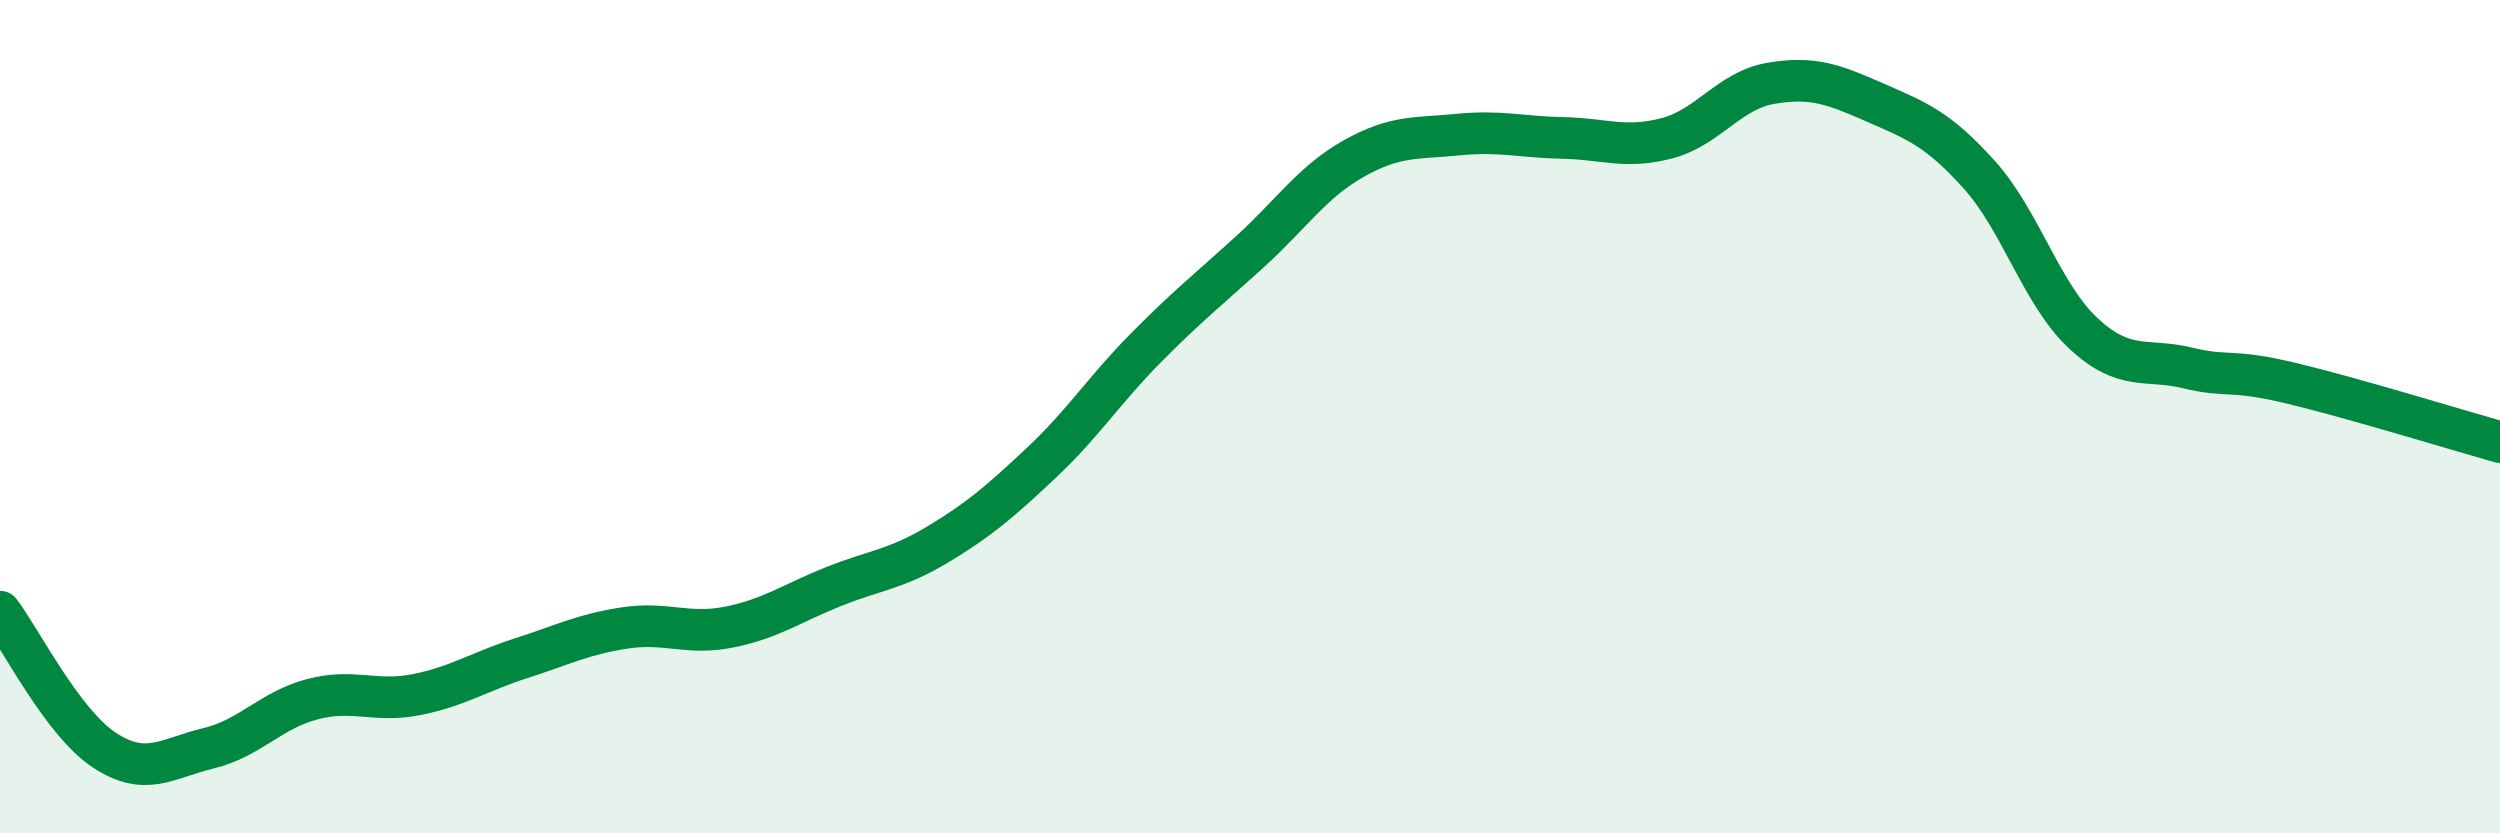 
    <svg width="60" height="20" viewBox="0 0 60 20" xmlns="http://www.w3.org/2000/svg">
      <path
        d="M 0,14.68 C 0.5,15.34 1.5,17.34 2.5,18 C 3.5,18.66 4,18.2 5,17.96 C 6,17.72 6.5,17.04 7.5,16.78 C 8.5,16.52 9,16.87 10,16.67 C 11,16.47 11.5,16.12 12.5,15.8 C 13.5,15.48 14,15.22 15,15.07 C 16,14.92 16.5,15.25 17.5,15.05 C 18.5,14.85 19,14.48 20,14.08 C 21,13.68 21.5,13.67 22.5,13.07 C 23.5,12.47 24,12.04 25,11.1 C 26,10.16 26.5,9.36 27.5,8.35 C 28.5,7.34 29,6.95 30,6.04 C 31,5.13 31.5,4.36 32.5,3.8 C 33.5,3.24 34,3.33 35,3.23 C 36,3.13 36.5,3.29 37.5,3.31 C 38.5,3.33 39,3.58 40,3.32 C 41,3.06 41.5,2.17 42.5,2 C 43.5,1.83 44,2.02 45,2.46 C 46,2.9 46.5,3.08 47.5,4.19 C 48.5,5.3 49,7.07 50,8 C 51,8.93 51.5,8.59 52.5,8.83 C 53.5,9.07 53.5,8.84 55,9.2 C 56.5,9.56 59,10.33 60,10.61L60 20L0 20Z"
        fill="#008740"
        opacity="0.1"
        stroke-linecap="round"
        stroke-linejoin="round"
      />
      <path
        d="M 0,14.68 C 0.5,15.34 1.5,17.34 2.5,18 C 3.5,18.66 4,18.2 5,17.96 C 6,17.72 6.5,17.04 7.5,16.78 C 8.5,16.52 9,16.87 10,16.67 C 11,16.47 11.5,16.12 12.5,15.8 C 13.5,15.48 14,15.22 15,15.07 C 16,14.92 16.5,15.25 17.5,15.05 C 18.5,14.85 19,14.48 20,14.08 C 21,13.68 21.5,13.67 22.5,13.07 C 23.5,12.47 24,12.04 25,11.1 C 26,10.16 26.5,9.36 27.5,8.35 C 28.5,7.34 29,6.95 30,6.04 C 31,5.13 31.5,4.36 32.5,3.8 C 33.5,3.24 34,3.33 35,3.23 C 36,3.13 36.5,3.29 37.5,3.31 C 38.5,3.33 39,3.58 40,3.32 C 41,3.06 41.5,2.17 42.5,2 C 43.5,1.83 44,2.02 45,2.46 C 46,2.9 46.5,3.08 47.5,4.19 C 48.5,5.3 49,7.07 50,8 C 51,8.93 51.5,8.59 52.5,8.83 C 53.5,9.07 53.5,8.84 55,9.2 C 56.5,9.56 59,10.33 60,10.61"
        stroke="#008740"
        stroke-width="1"
        fill="none"
        stroke-linecap="round"
        stroke-linejoin="round"
      />
    </svg>
  